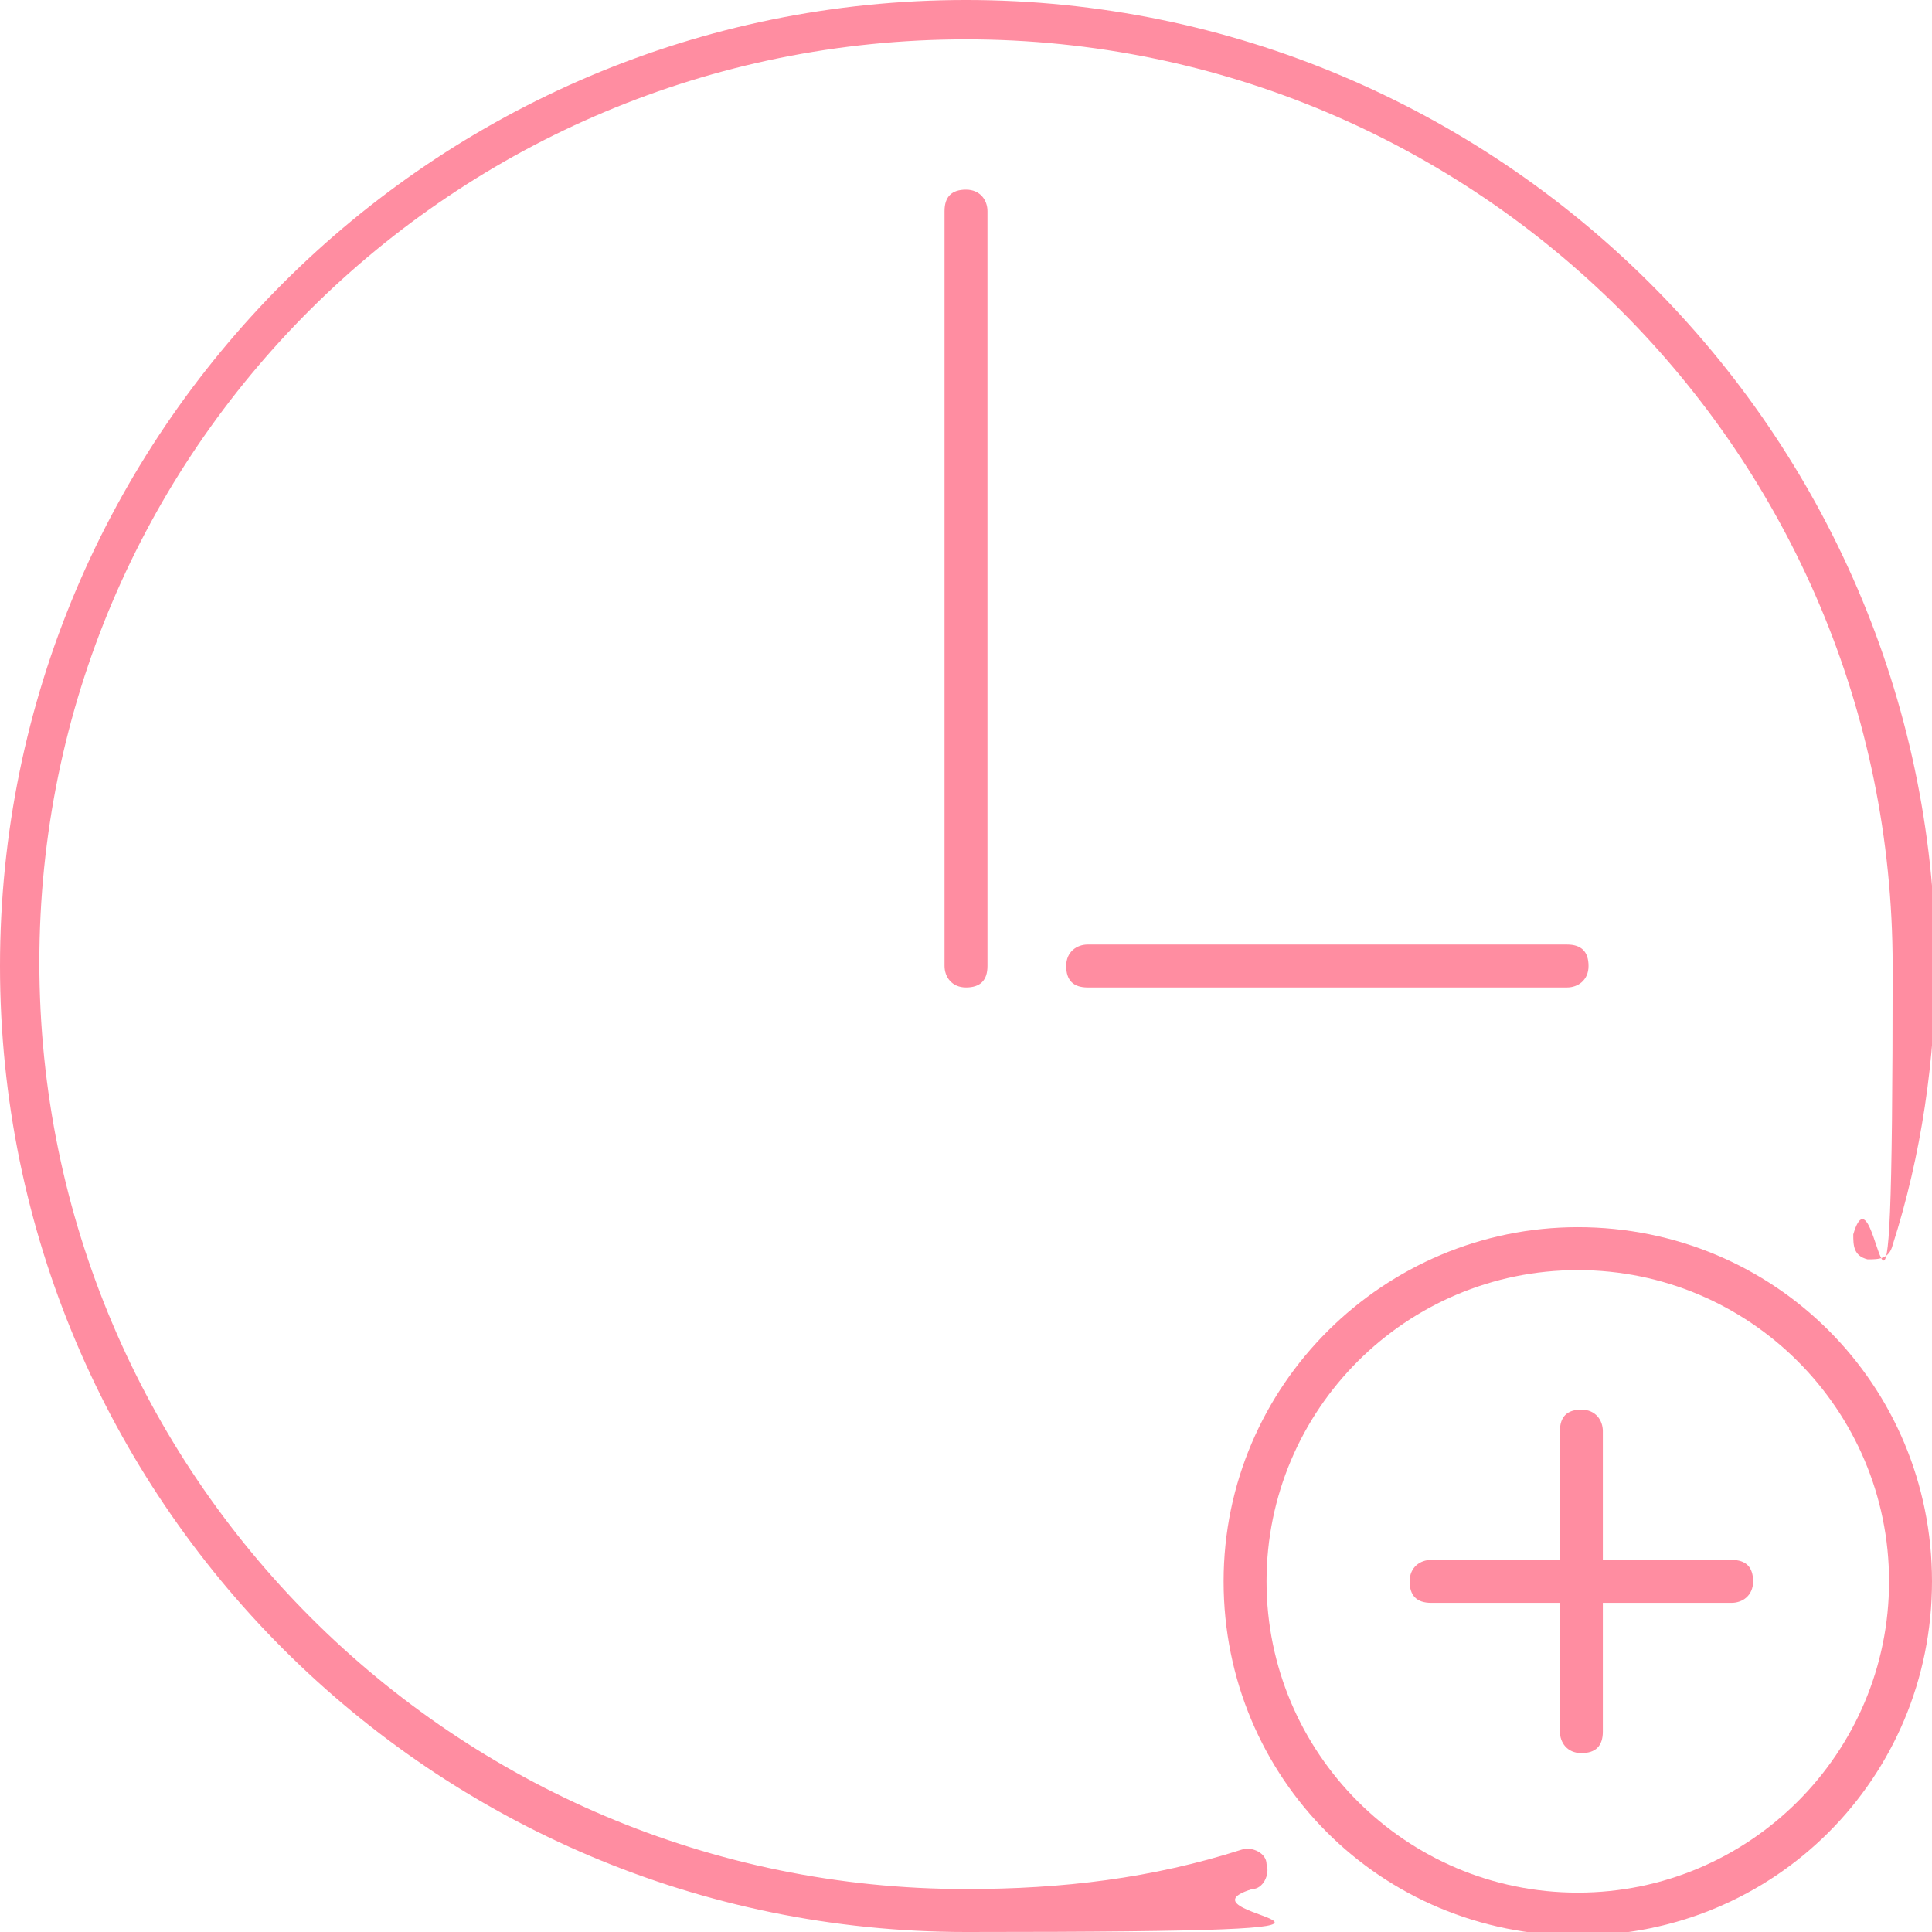 <?xml version="1.0" encoding="utf-8" ?>
<!DOCTYPE svg PUBLIC "-//W3C//DTD SVG 1.1//EN" "http://www.w3.org/Graphics/SVG/1.1/DTD/svg11.dtd">
<svg xmlns="http://www.w3.org/2000/svg" xmlns:xlink="http://www.w3.org/1999/xlink" id="Layer_1" version="1.1" viewBox="0 0 54 54"><defs><style>.st0 { fill: none; } .st1 { fill: #ff8da1; } .st2 { clip-path: url('#clippath'); }</style><clipPath id="clippath"><rect class="st0" width="54" height="54"/></clipPath></defs><g class="st2"><g><path class="st1" d="M34.7,51.7c-2.5.8-5,1.1-7.7,1.1-14.3,0-25.9-11.6-25.9-25.9S12.7,1.1,27,1.1s25.9,11.6,25.9,25.9-.4,5.1-1.1,7.5c0,.3,0,.6.4.7.3,0,.6,0,.7-.4.8-2.5,1.2-5.2,1.2-7.9-.1-14.8-12.2-26.9-27.1-26.9S0,12.1,0,27s12.1,27,27,27,5.4-.4,8-1.2c.3,0,.5-.4.4-.7,0-.3-.4-.5-.7-.4h0Z"/><path class="st1" d="M26.4,5.9v21.1c0,.3.2.6.6.6s.6-.2.6-.6V5.9c0-.3-.2-.6-.6-.6s-.6.2-.6.6Z"/><path class="st1" d="M30.4,26.4c-.3,0-.6.2-.6.6s.2.6.6.6h13.4c.3,0,.6-.2.6-.6s-.2-.6-.6-.6h-13.4Z"/><path class="st1" d="M48.4,43.6h-3.6v-3.6c0-.3-.2-.6-.6-.6s-.6.2-.6.6v3.6h-3.6c-.3,0-.6.2-.6.6s.2.6.6.6h3.6v3.6c0,.3.2.6.6.6s.6-.2.6-.6v-3.6h3.6c.3,0,.6-.2.6-.6s-.2-.6-.6-.6Z"/><path class="st1" d="M44.1,34.3c-5.4,0-9.9,4.4-9.9,9.9s4.4,9.9,9.9,9.9,9.9-4.4,9.9-9.9-4.4-9.9-9.9-9.9ZM44.1,52.9c-4.8,0-8.7-3.9-8.7-8.7s3.9-8.7,8.7-8.7,8.7,3.9,8.7,8.7-3.9,8.7-8.7,8.7Z"/></g></g></svg>